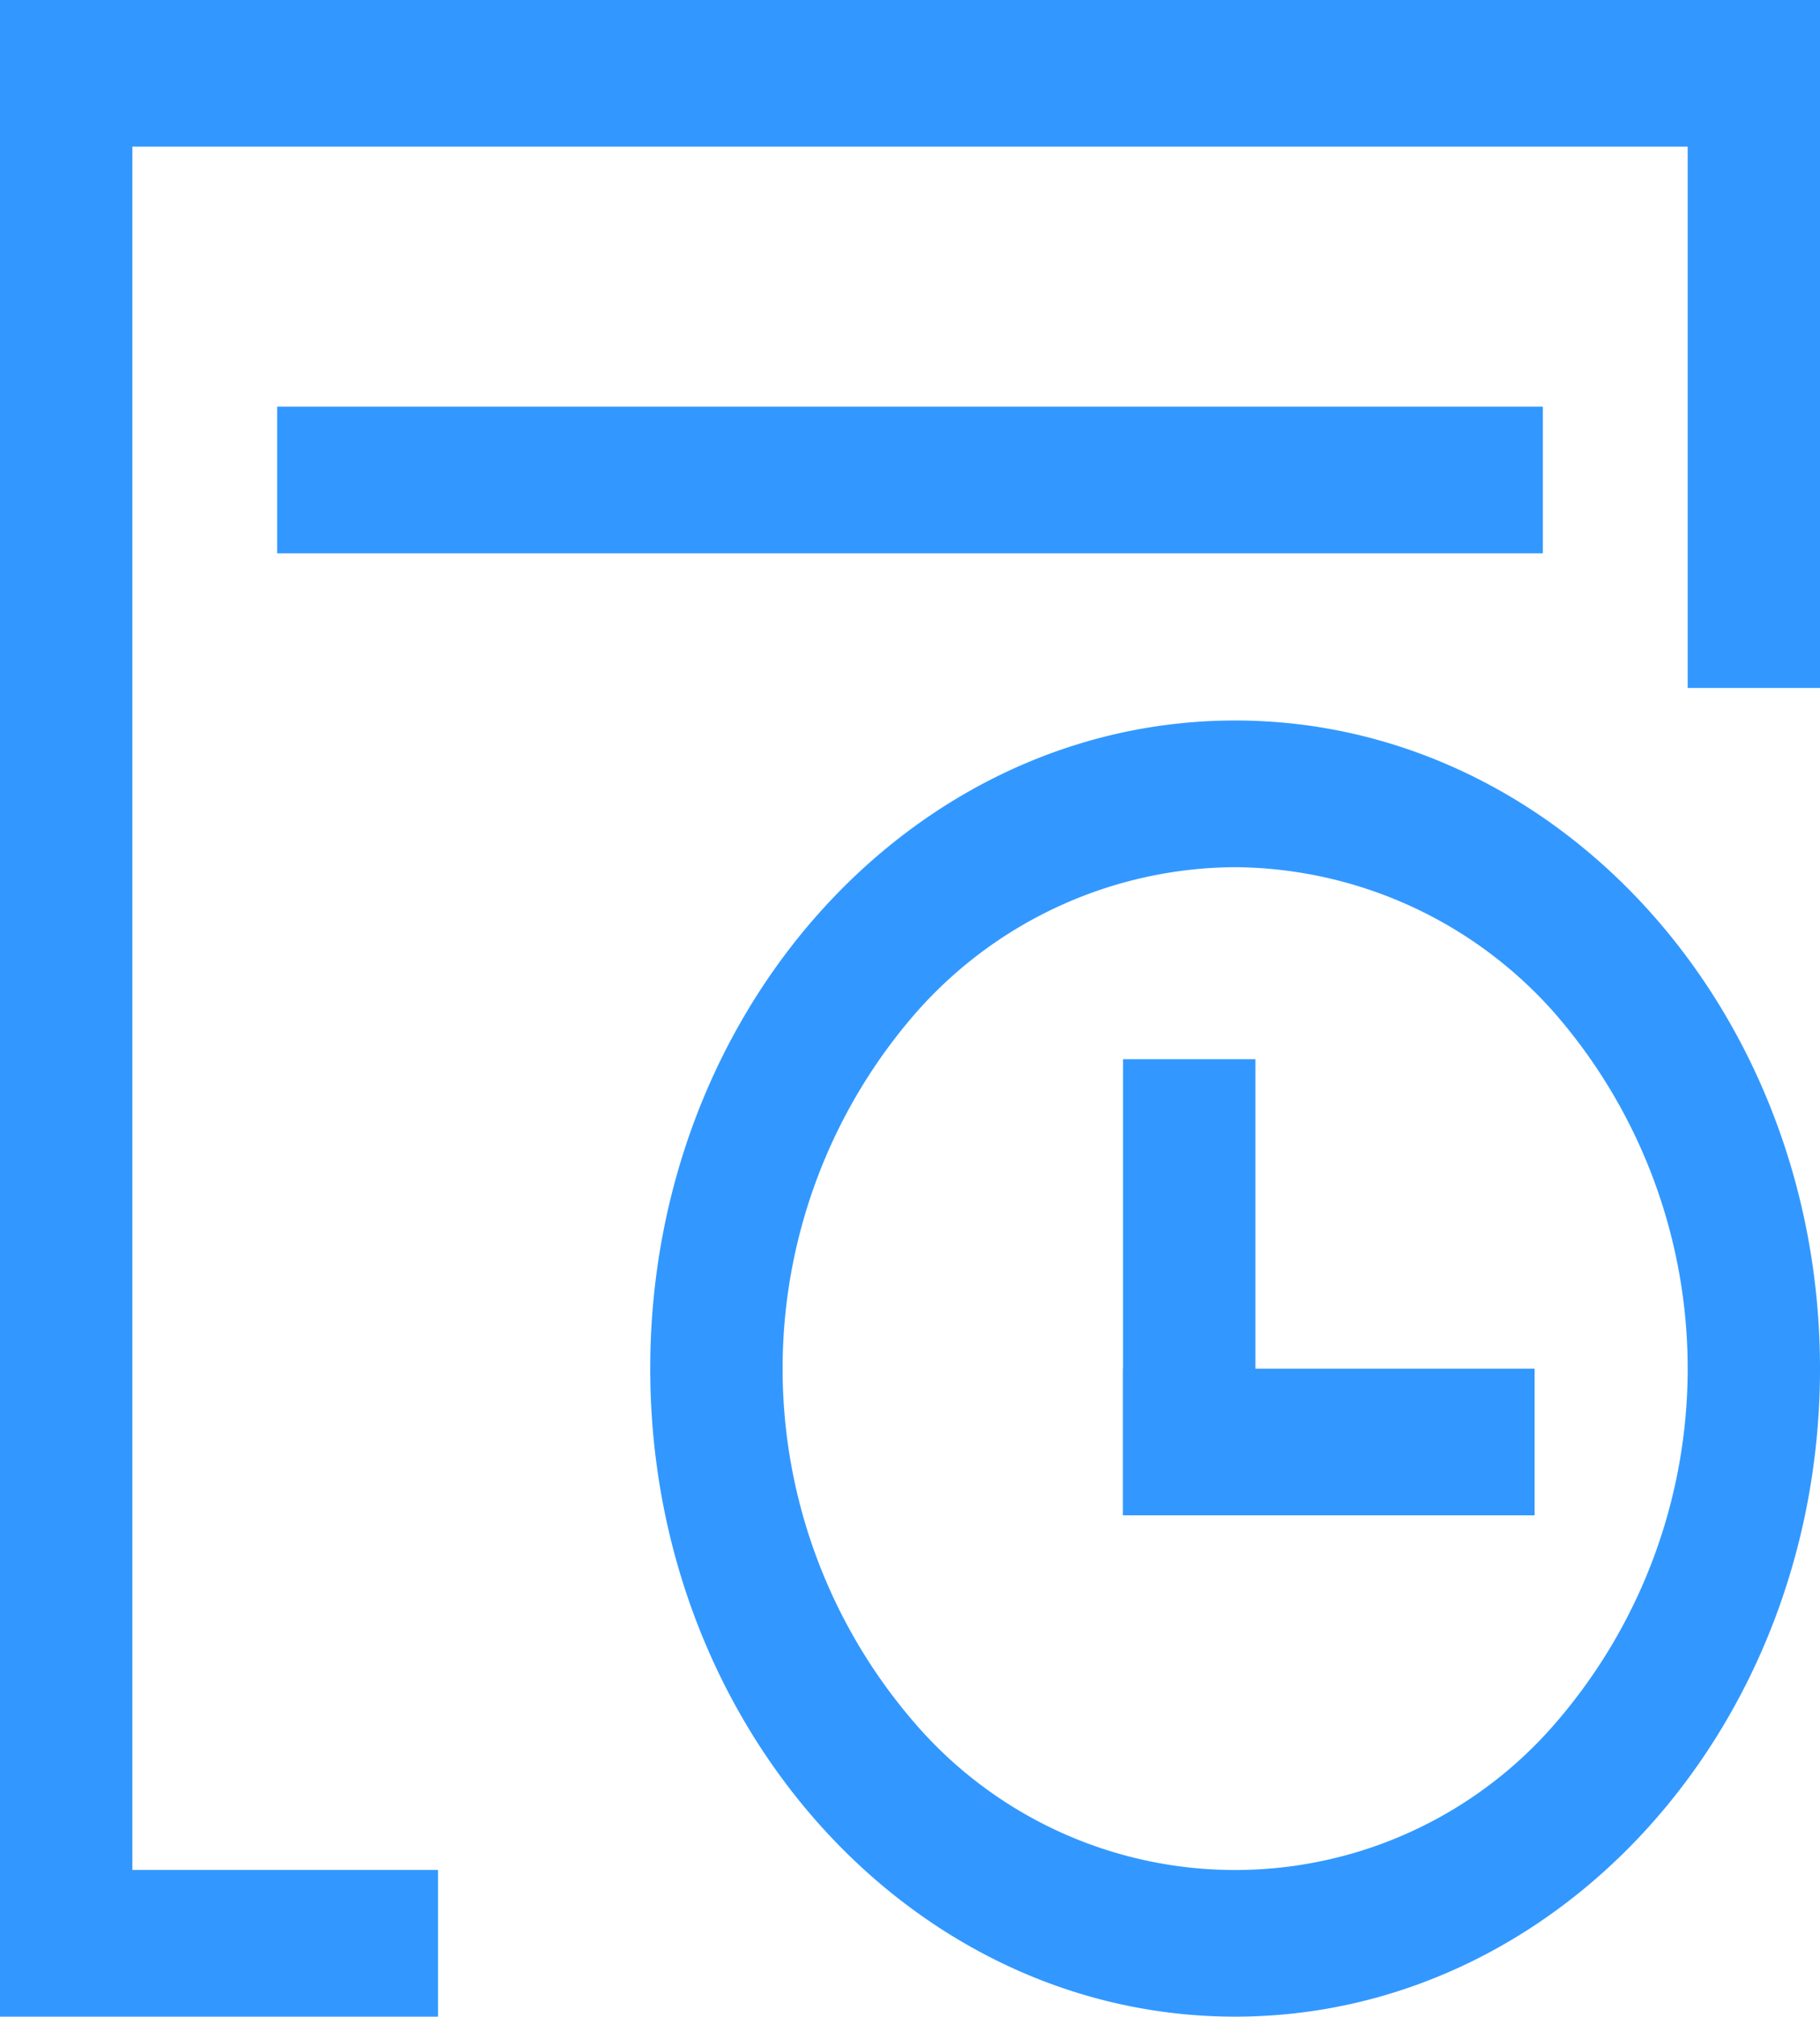 <svg xmlns="http://www.w3.org/2000/svg" width="42.732" height="47.339" viewBox="0 0 42.732 47.339">
  <g id="more_increment-19" transform="translate(0 0)">
    <path id="路径_178" data-name="路径 178" d="M198.656,243.1h29.718v3.443H198.656Zm19.861,22.583h9.663v3.443h-9.663Z" transform="translate(-192.149 -233.555)" fill="#3298ff"/>
    <path id="路径_179" data-name="路径 179" d="M617.472,534.733h3.108v10.705h-3.108Z" transform="translate(-591.104 -509.869)" fill="#3298ff"/>
    <path id="路径_180" data-name="路径 180" d="M61.44,61.44v47.339H71.725v-3.443H64.548V64.883h36.517V77.589h3.108V61.44Z" transform="translate(-61.44 -61.44)" fill="#3298ff"/>
    <path id="路径_181" data-name="路径 181" d="M397.119,386.829a10.1,10.1,0,0,1,7.517,3.443,12.71,12.71,0,0,1,0,16.655,9.928,9.928,0,0,1-15.034,0,12.71,12.71,0,0,1,0-16.655,10.047,10.047,0,0,1,7.517-3.443m0-3.443c-7.585,0-13.733,6.81-13.733,15.213s6.148,15.213,13.733,15.213S410.851,407,410.851,398.6,404.7,383.386,397.119,383.386Z" transform="translate(-368.119 -366.473)" fill="#3298ff"/>
  </g>
</svg>
